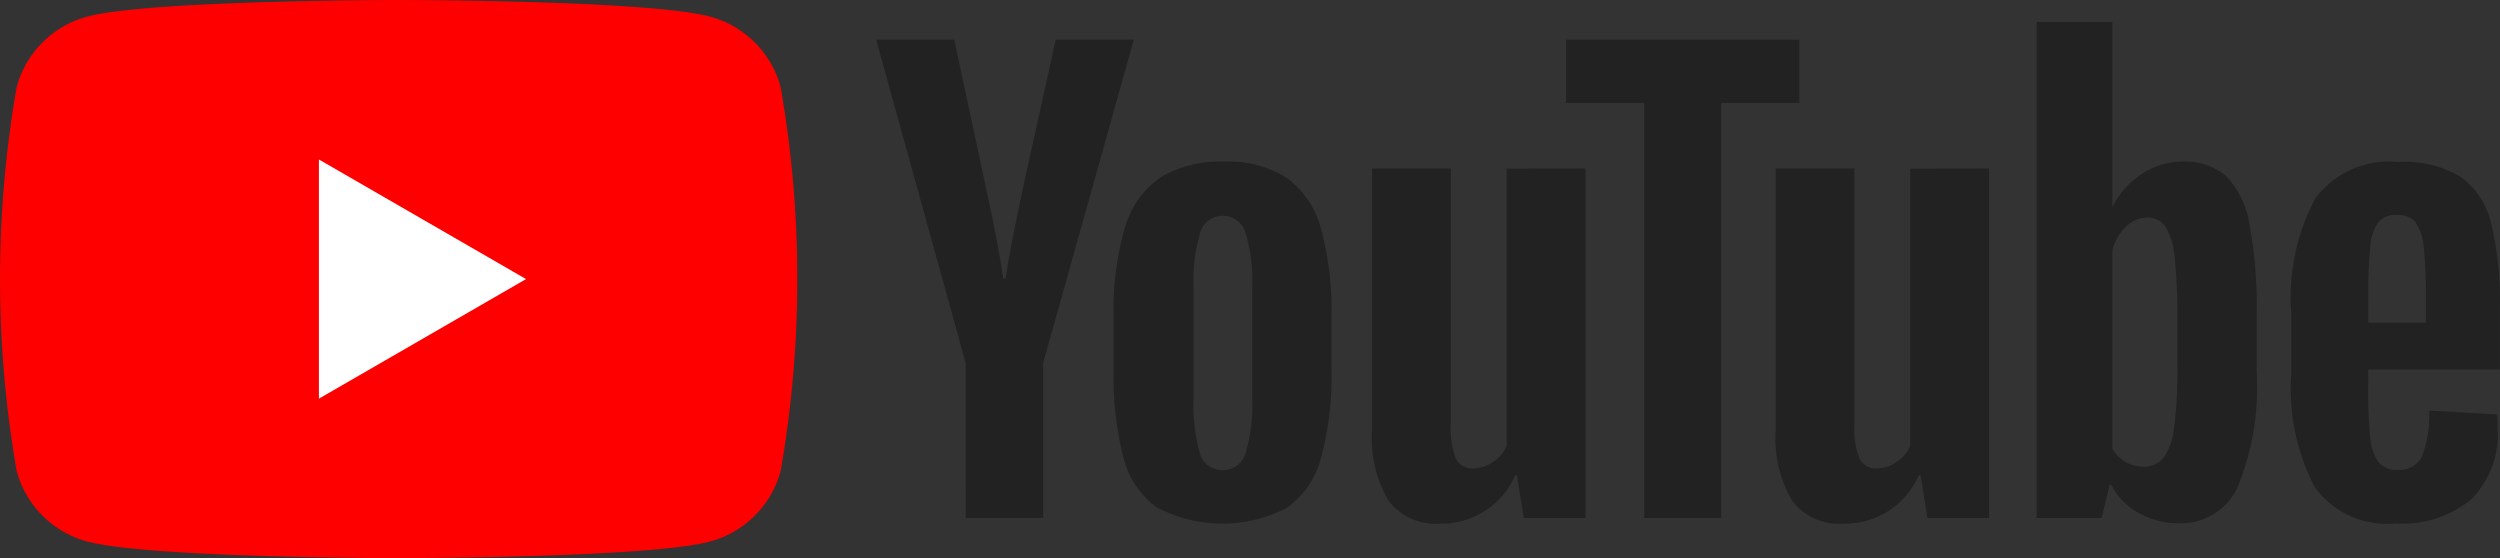 <svg xmlns="http://www.w3.org/2000/svg" width="89.161" height="19.905" viewBox="0 0 89.161 19.905">
  <rect x="0" y="0" width="89.161" height="19.905" fill="#333333" stroke="none"/>
  <g id="Group_178274" data-name="Group 178274" transform="translate(0)">
    <g id="Group_33725" data-name="Group 33725" transform="translate(0 0)">
      <path id="Path_106147" data-name="Path 106147" d="M112.391,88.147a3.562,3.562,0,0,0-2.514-2.514c-2.217-.594-11.109-.594-11.109-.594s-8.892,0-11.109.594a3.561,3.561,0,0,0-2.514,2.514,39.725,39.725,0,0,0,0,13.689,3.561,3.561,0,0,0,2.514,2.514c2.218.594,11.109.594,11.109.594s8.892,0,11.109-.594a3.561,3.561,0,0,0,2.514-2.514,39.726,39.726,0,0,0,0-13.689Z" transform="translate(-84.55 -85.039)" fill="red"/>
      <path id="Path_106148" data-name="Path 106148" d="M133.144,117.867l7.387-4.265-7.387-4.265Z" transform="translate(-121.77 -103.649)" fill="#fff"/>
    </g>
    <g id="Group_33727" data-name="Group 33727" transform="translate(31.247 0.783)">
      <g id="Group_33726" data-name="Group 33726" transform="translate(0 0)">
        <path id="Path_106149" data-name="Path 106149" d="M255.795,122.012a3.1,3.1,0,0,1-1.2-1.769,11.568,11.568,0,0,1-.356-3.193v-1.81a10.49,10.49,0,0,1,.407-3.233,3.243,3.243,0,0,1,1.271-1.779,4.116,4.116,0,0,1,2.267-.559,3.868,3.868,0,0,1,2.217.569,3.264,3.264,0,0,1,1.22,1.779,10.913,10.913,0,0,1,.386,3.223v1.81a11.1,11.1,0,0,1-.376,3.2,3.147,3.147,0,0,1-1.22,1.769,5,5,0,0,1-4.616-.01Zm3.152-1.952a6.082,6.082,0,0,0,.234-1.993v-3.884a6.011,6.011,0,0,0-.234-1.962.837.837,0,0,0-.824-.62.825.825,0,0,0-.8.62,6,6,0,0,0-.234,1.962v3.884a6.329,6.329,0,0,0,.224,1.993.818.818,0,0,0,.813.61A.835.835,0,0,0,258.946,120.06Z" transform="translate(-245.769 -104.687)" fill="#222"/>
        <path id="Path_106150" data-name="Path 106150" d="M436.422,117.11v.63a16.52,16.52,0,0,0,.071,1.8,1.705,1.705,0,0,0,.295.875.839.839,0,0,0,.691.275.87.87,0,0,0,.864-.488,4.244,4.244,0,0,0,.254-1.627l2.42.142a3.84,3.84,0,0,1,.02.448,3.306,3.306,0,0,1-.946,2.582,3.851,3.851,0,0,1-2.674.854,3.183,3.183,0,0,1-2.908-1.3,7.62,7.62,0,0,1-.834-4.026V115.1a7.536,7.536,0,0,1,.864-4.1,3.3,3.3,0,0,1,2.959-1.291,3.911,3.911,0,0,1,2.216.529,2.839,2.839,0,0,1,1.088,1.647,11.916,11.916,0,0,1,.315,3.091v2.135Zm.356-5.246a1.715,1.715,0,0,0-.284.864,16.782,16.782,0,0,0-.071,1.82v.895h2.054v-.895a15.156,15.156,0,0,0-.081-1.82,1.742,1.742,0,0,0-.295-.874.815.815,0,0,0-.661-.254A.8.8,0,0,0,436.778,111.864Z" transform="translate(-383.207 -104.717)" fill="#222"/>
        <path id="Path_106151" data-name="Path 106151" d="M221.244,102.605l-3.192-11.53h2.786l1.118,5.226q.427,1.932.63,3.294h.081q.142-.976.631-3.274l1.159-5.247h2.786l-3.233,11.53v5.531h-2.765Z" transform="translate(-218.052 -90.445)" fill="#222"/>
        <path id="Path_106152" data-name="Path 106152" d="M301.249,110.711v12.465h-2.2l-.244-1.525h-.061a2.871,2.871,0,0,1-2.684,1.728,2.108,2.108,0,0,1-1.83-.813,4.366,4.366,0,0,1-.59-2.542v-9.313h2.806v9.151a2.793,2.793,0,0,0,.183,1.19.633.633,0,0,0,.61.356,1.244,1.244,0,0,0,.7-.224,1.385,1.385,0,0,0,.5-.569v-9.9Z" transform="translate(-275.951 -105.485)" fill="#222"/>
        <path id="Path_106153" data-name="Path 106153" d="M362.745,110.711v12.465h-2.2l-.244-1.525h-.061a2.871,2.871,0,0,1-2.684,1.728,2.108,2.108,0,0,1-1.83-.813,4.366,4.366,0,0,1-.59-2.542v-9.313h2.806v9.151a2.793,2.793,0,0,0,.183,1.19.633.633,0,0,0,.61.356,1.245,1.245,0,0,0,.7-.224,1.384,1.384,0,0,0,.5-.569v-9.9Z" transform="translate(-323.053 -105.485)" fill="#222"/>
        <path id="Path_106154" data-name="Path 106154" d="M331.5,93.334h-2.786v14.8h-2.745v-14.8h-2.786V91.077H331.5Z" transform="translate(-298.575 -90.446)" fill="#222"/>
        <path id="Path_106155" data-name="Path 106155" d="M402.457,95.6a3.208,3.208,0,0,0-.824-1.708,2.213,2.213,0,0,0-1.566-.529,2.6,2.6,0,0,0-1.444.437,2.971,2.971,0,0,0-1.037,1.149h-.021V88.383h-2.7v17.691h2.318l.285-1.179h.061a2.38,2.38,0,0,0,.976,1,2.893,2.893,0,0,0,1.444.366,2.21,2.21,0,0,0,2.094-1.312,9.44,9.44,0,0,0,.671-4.1V98.876A16.4,16.4,0,0,0,402.457,95.6Zm-2.573,5.085a15.78,15.78,0,0,1-.112,2.135,2.308,2.308,0,0,1-.376,1.1.869.869,0,0,1-.712.325,1.3,1.3,0,0,1-.64-.163,1.223,1.223,0,0,1-.478-.488V96.518a1.771,1.771,0,0,1,.488-.834,1.08,1.08,0,0,1,.752-.325.759.759,0,0,1,.661.336,2.58,2.58,0,0,1,.325,1.129,21.078,21.078,0,0,1,.091,2.257Z" transform="translate(-353.477 -88.383)" fill="#222"/>
      </g>
    </g>
  </g>
</svg>
